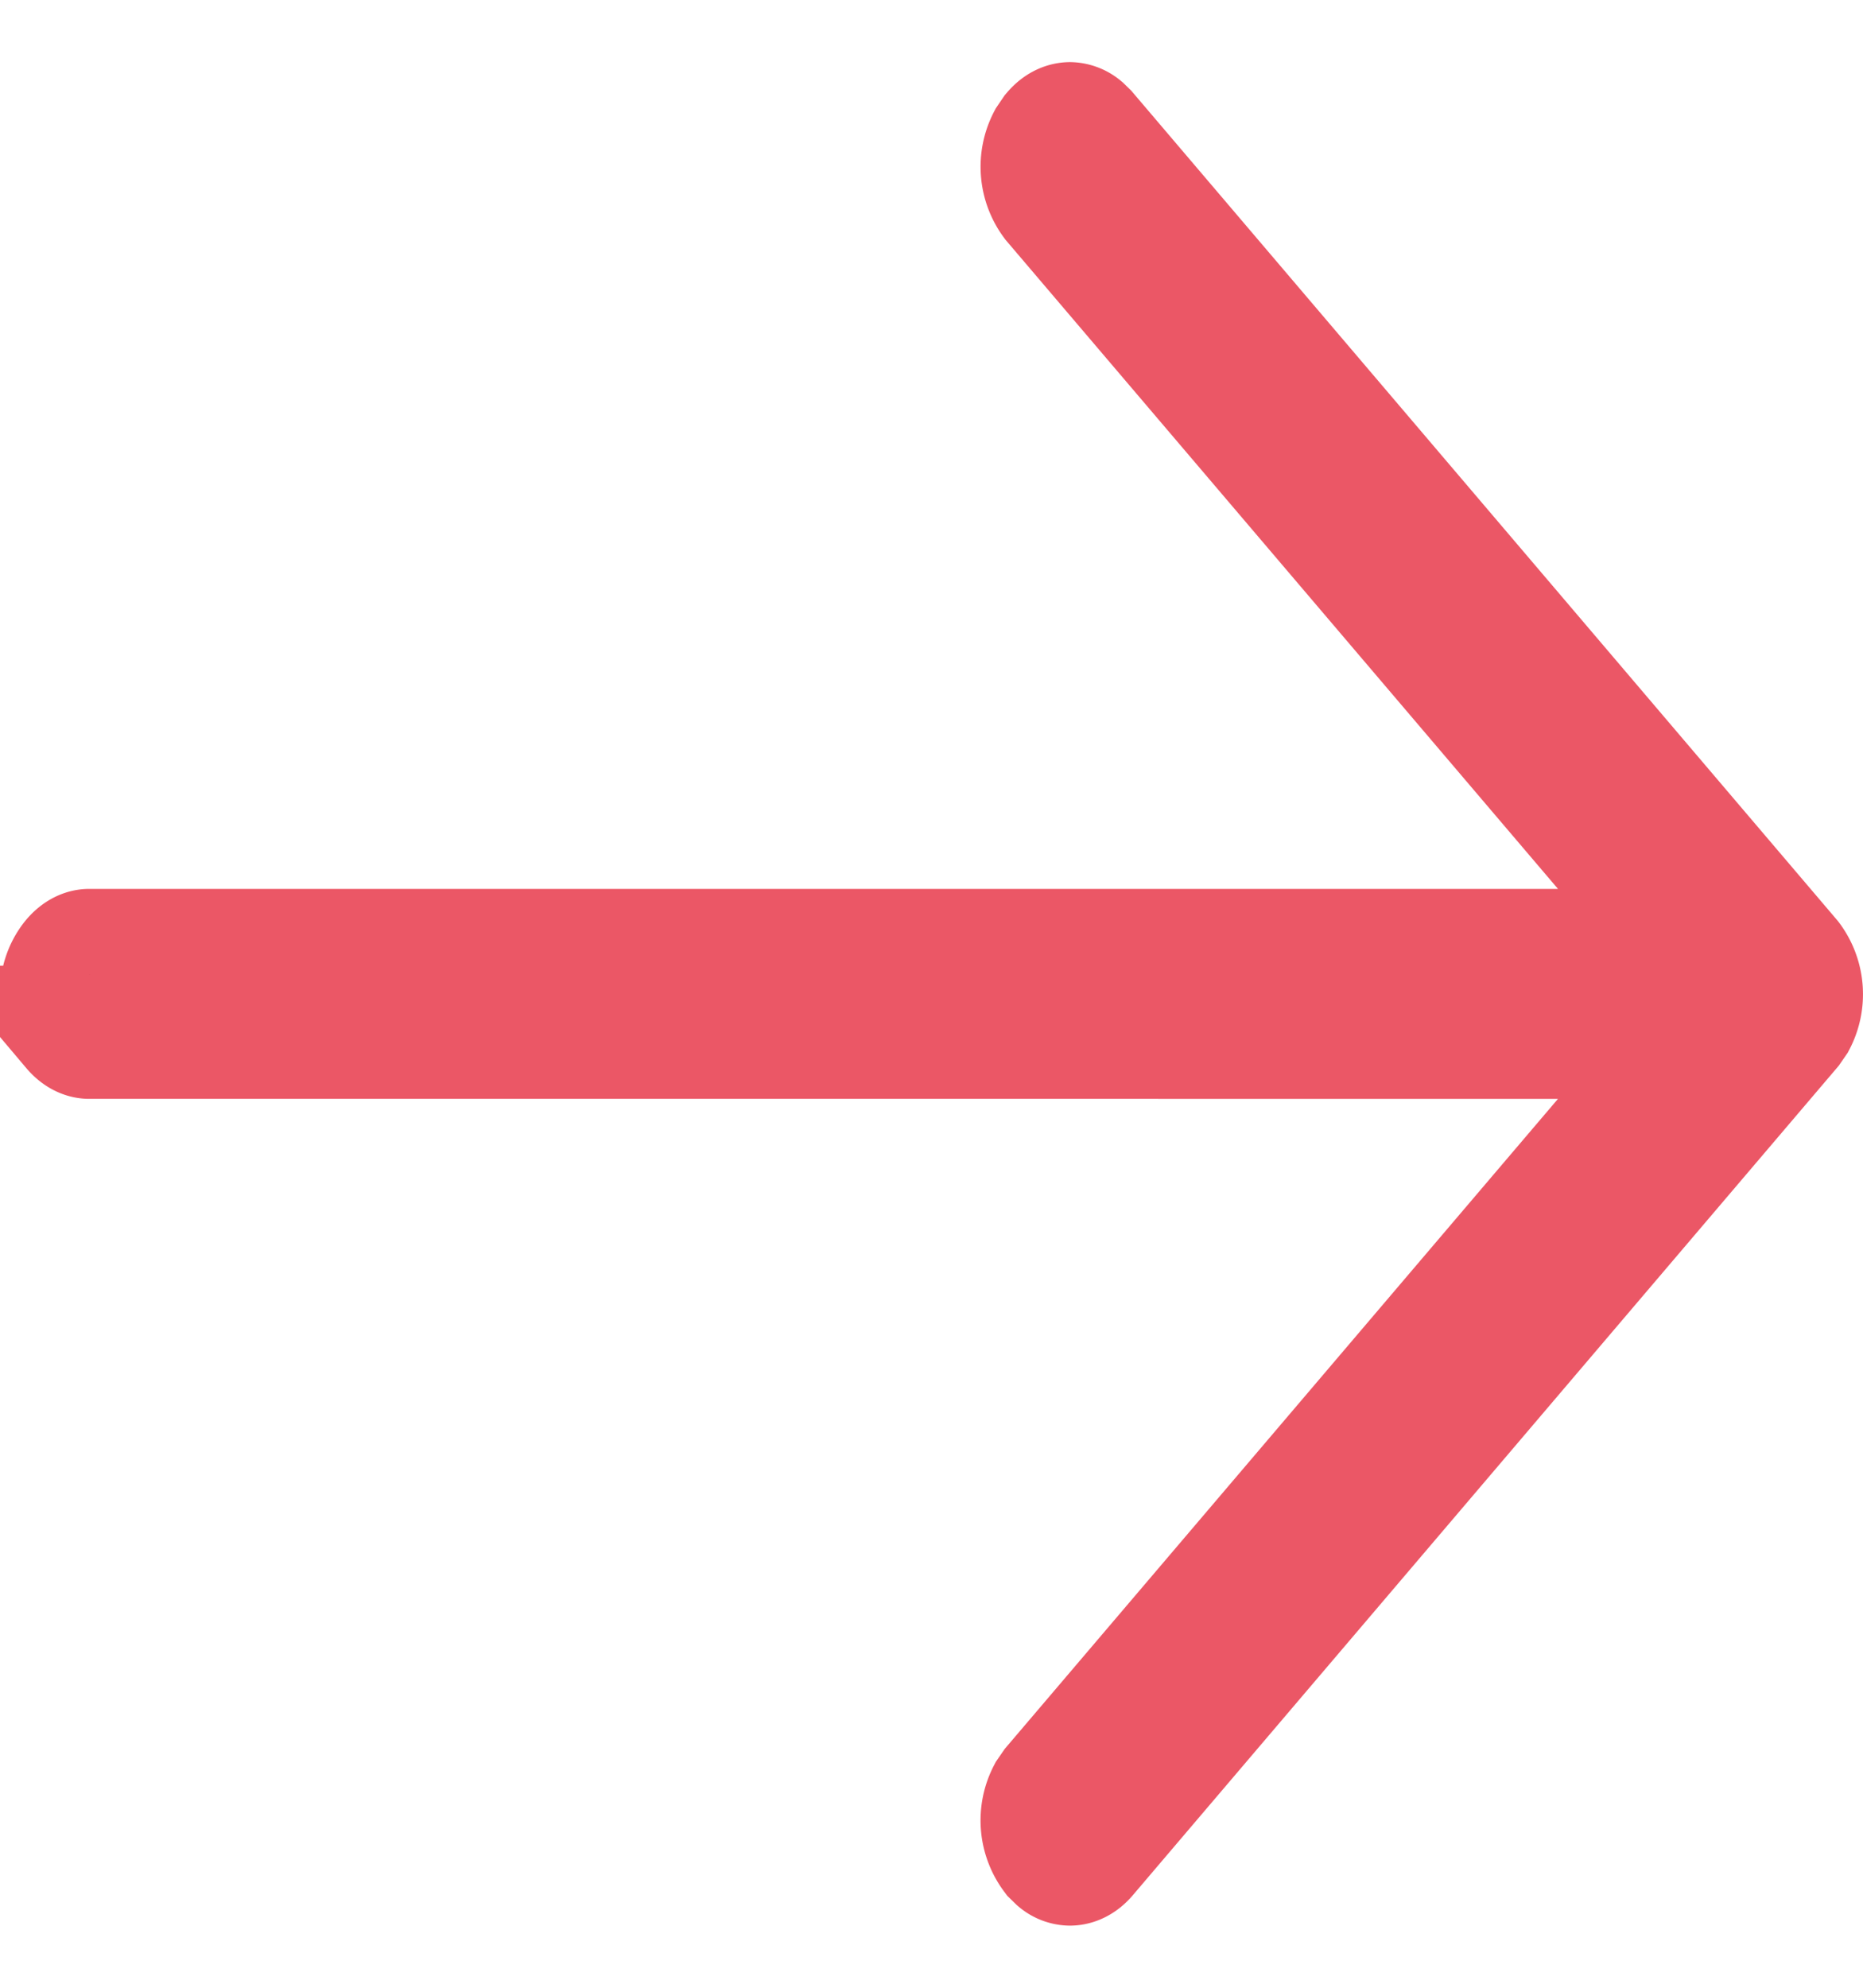 <svg xmlns="http://www.w3.org/2000/svg" width="15" height="16" fill="none" viewBox="0 0 15 16"><g class="Group 503"><path fill="#212121" stroke="#EB5766" d="M8.614 1a.15.15 0 0 1 .091.035l.037.036 5.666 6.656a.46.46 0 0 1 .04.488l-.04.058-5.666 6.656c-.05.06-.099.071-.128.071a.146.146 0 0 1-.09-.035l-.037-.036a.46.46 0 0 1-.04-.489l.04-.058 4.438-5.213.702-.824H.719c-.032 0-.078-.014-.127-.072A.424.424 0 0 1 .5 8a.42.42 0 0 1 .092-.273c.049-.058.095-.072.127-.072h12.908l-.702-.824-4.438-5.213a.46.46 0 0 1-.04-.488l.04-.059c.051-.06.098-.07.127-.071Z" class="Vector"></path></g></svg>